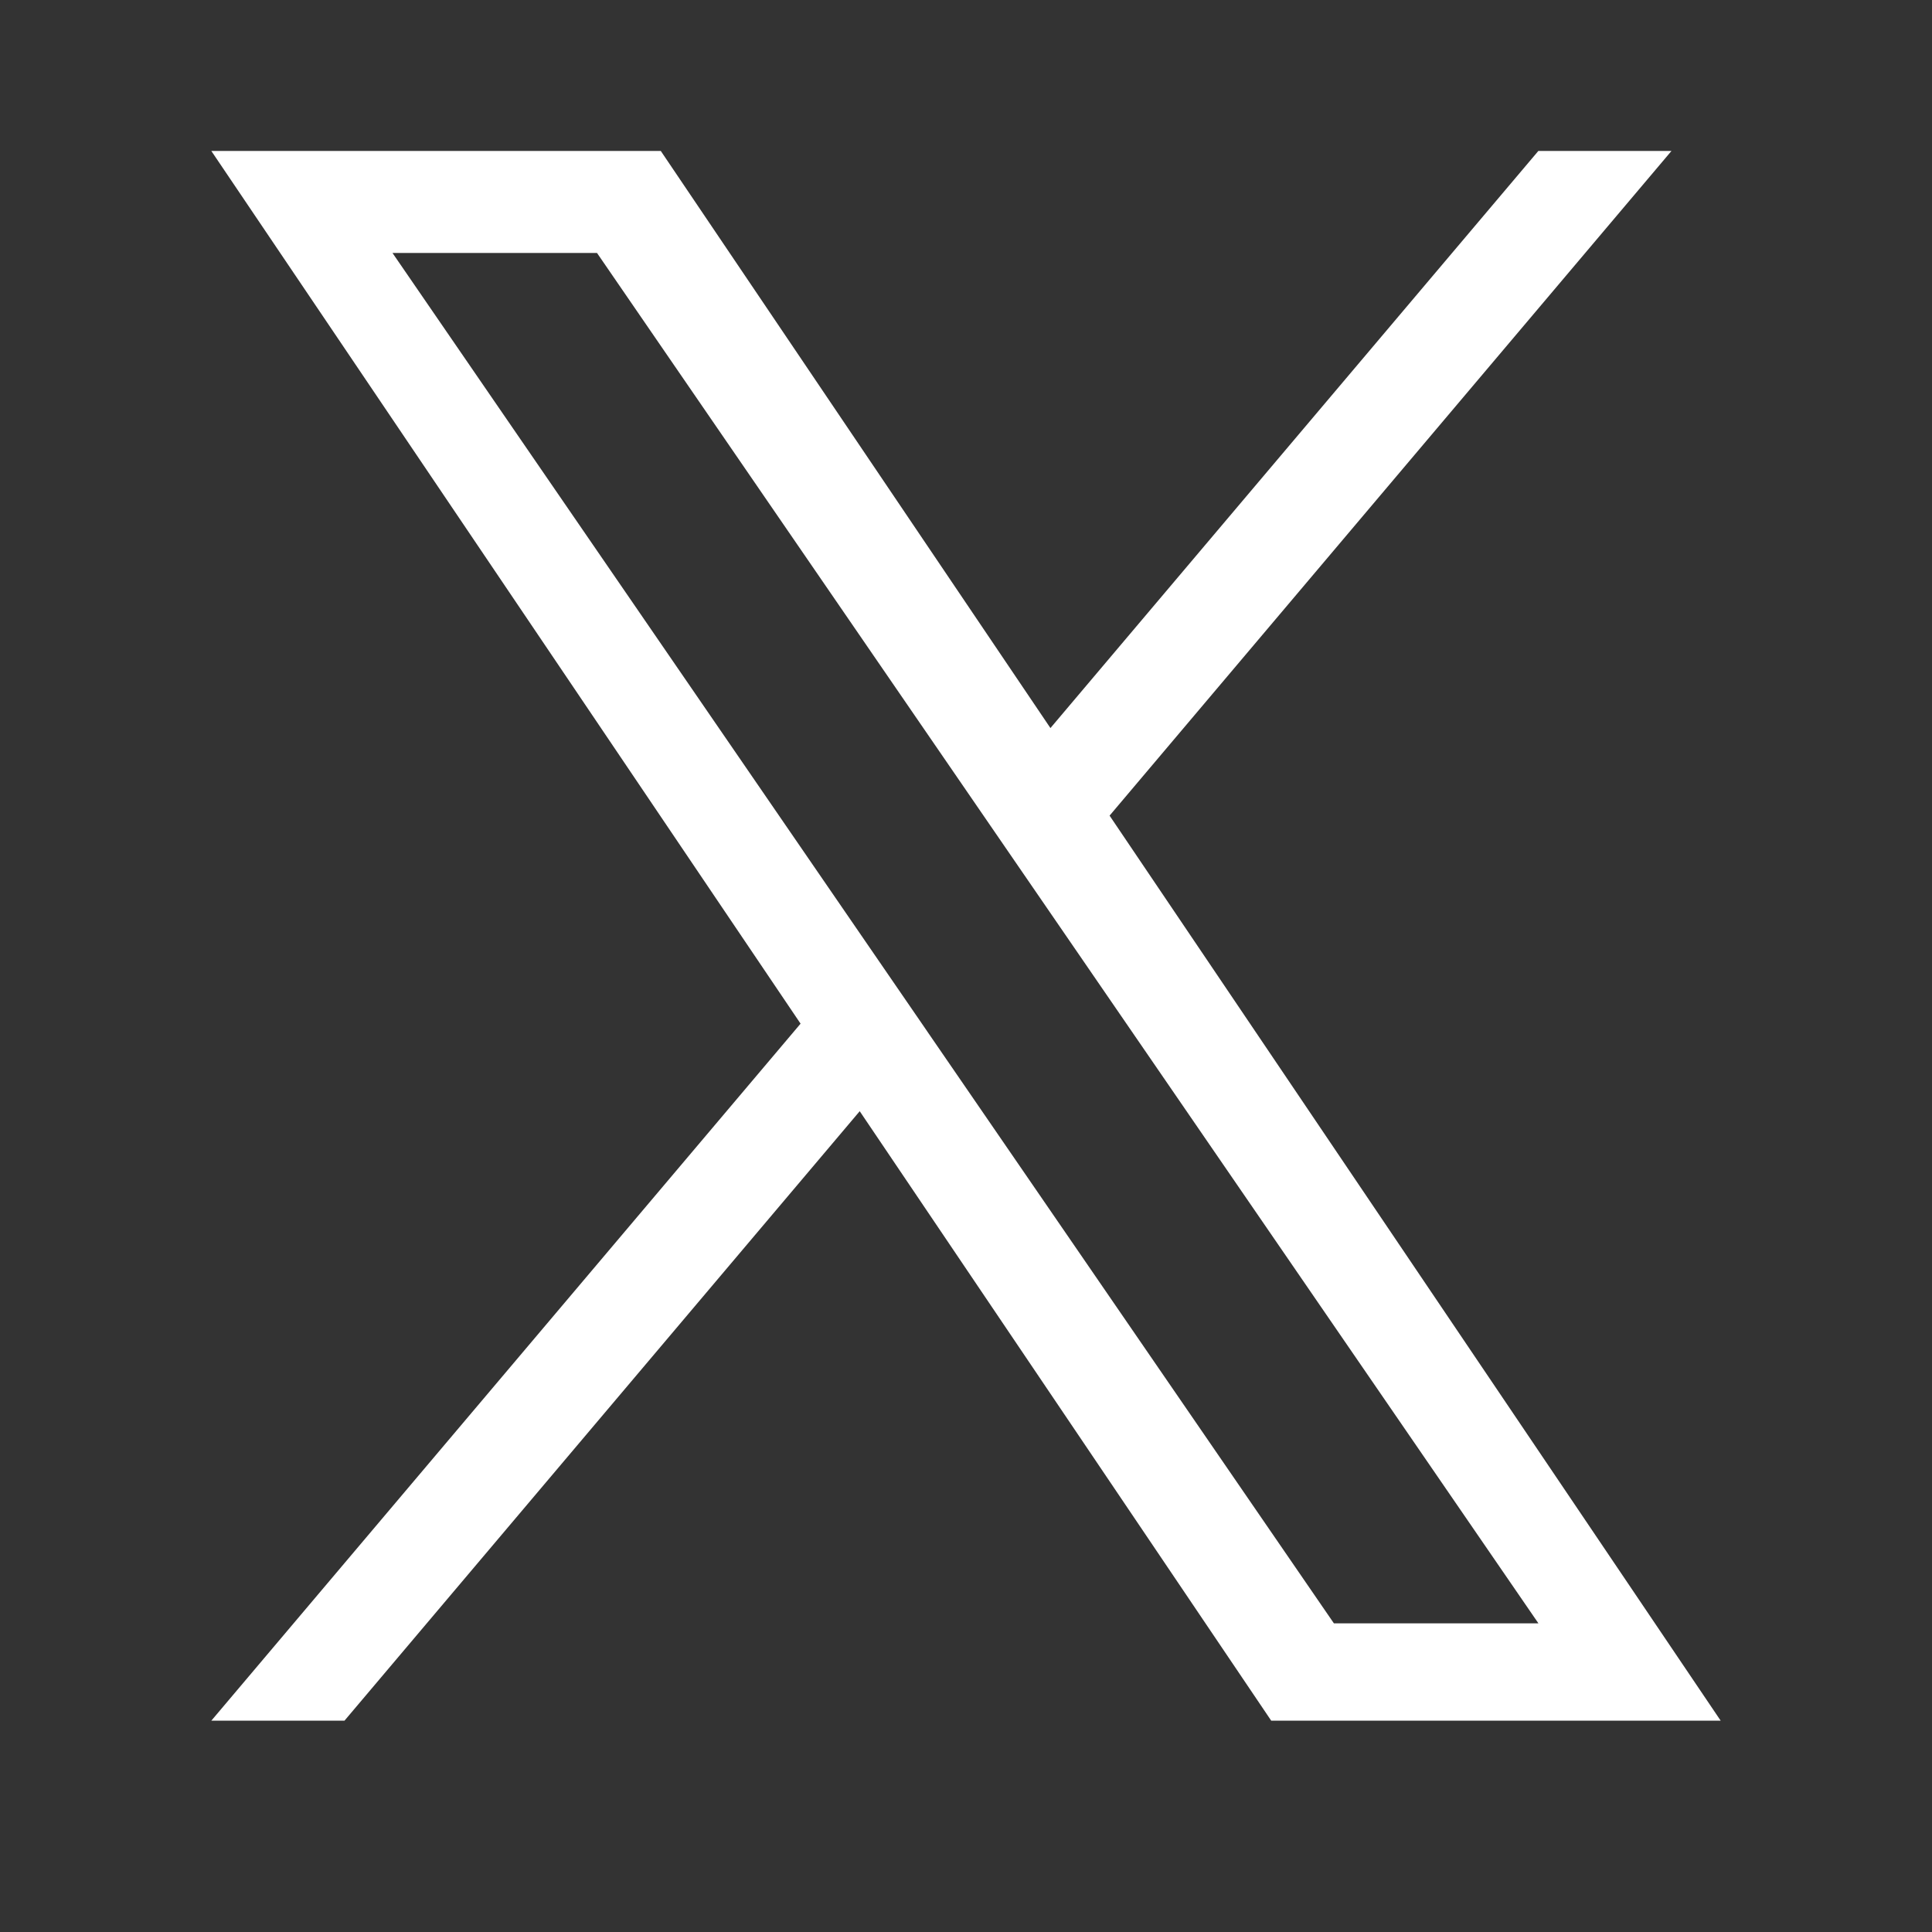 <?xml version="1.0" encoding="UTF-8"?> <svg xmlns="http://www.w3.org/2000/svg" width="64" height="64" viewBox="0 0 64 64" fill="none"><rect x="0" y="0" width="64" height="64" fill="#333333" stroke="none"/><path d="M36.757 27.018L55.37 5H50.96L34.797 24.118L21.889 5H7L26.52 33.91L7 57H11.411L28.479 36.81L42.111 57H57L36.756 27.018H36.757ZM30.715 34.165L28.737 31.286L13.001 8.379H19.776L32.475 26.866L34.453 29.745L50.962 53.775H44.187L30.715 34.166V34.165Z" fill="white"></path></svg> 